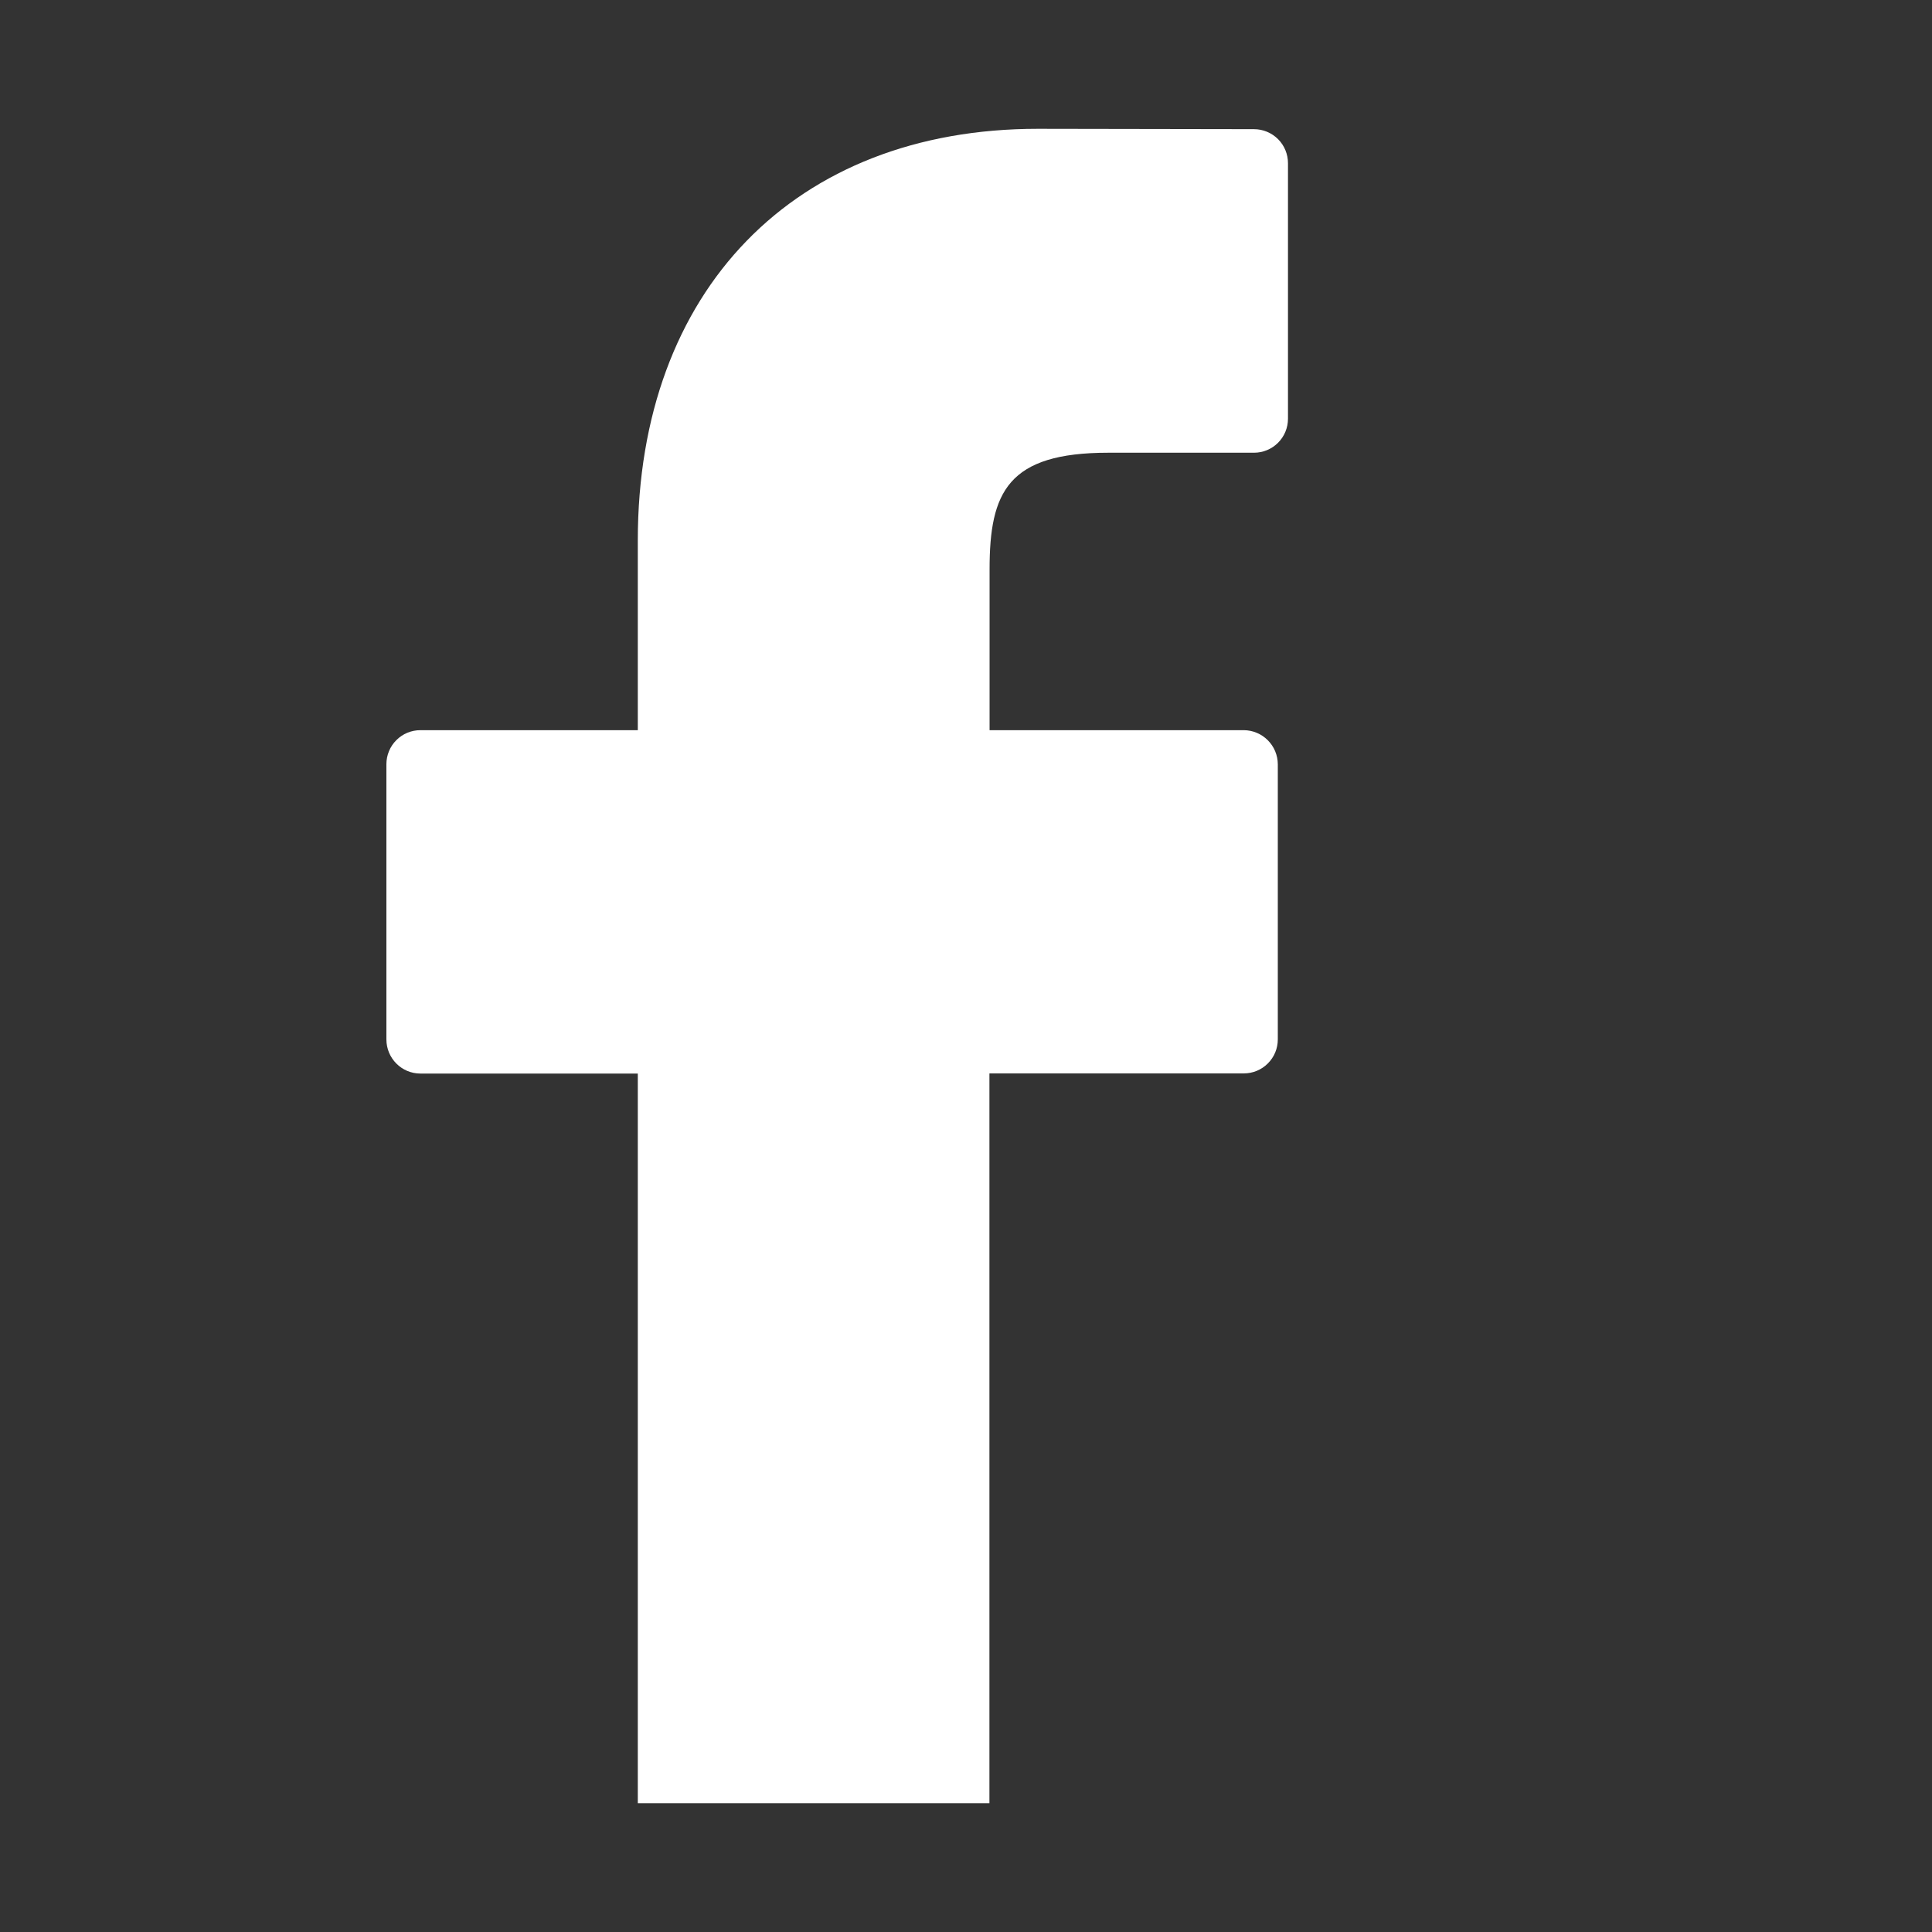<?xml version="1.0" encoding="UTF-8"?> <svg xmlns="http://www.w3.org/2000/svg" width="64" height="64" viewBox="0 0 64 64" fill="none"><rect x="0" y="0" width="64" height="64" fill="#333333" stroke="none"/> <path d="M41.54 4.279L34.376 4.267C26.329 4.267 21.128 9.617 21.128 17.903V24.188H13.926C13.778 24.188 13.632 24.217 13.495 24.273C13.358 24.33 13.234 24.413 13.13 24.518C13.025 24.622 12.942 24.746 12.886 24.883C12.829 25.02 12.8 25.166 12.8 25.314V34.432C12.8 35.055 13.303 35.563 13.926 35.563H21.128V59.733H32.776V35.558H41.203C41.502 35.558 41.788 35.44 41.999 35.228C42.211 35.017 42.329 34.731 42.329 34.432V25.318C42.328 25.02 42.209 24.733 41.998 24.522C41.788 24.31 41.502 24.19 41.203 24.188H32.781V18.859C32.781 16.299 33.386 14.997 36.715 14.997H41.54C41.839 14.997 42.125 14.879 42.337 14.667C42.548 14.456 42.666 14.17 42.666 13.871V5.406C42.666 5.107 42.548 4.821 42.337 4.609C42.125 4.398 41.839 4.279 41.54 4.279Z" fill="white"></path> </svg> 